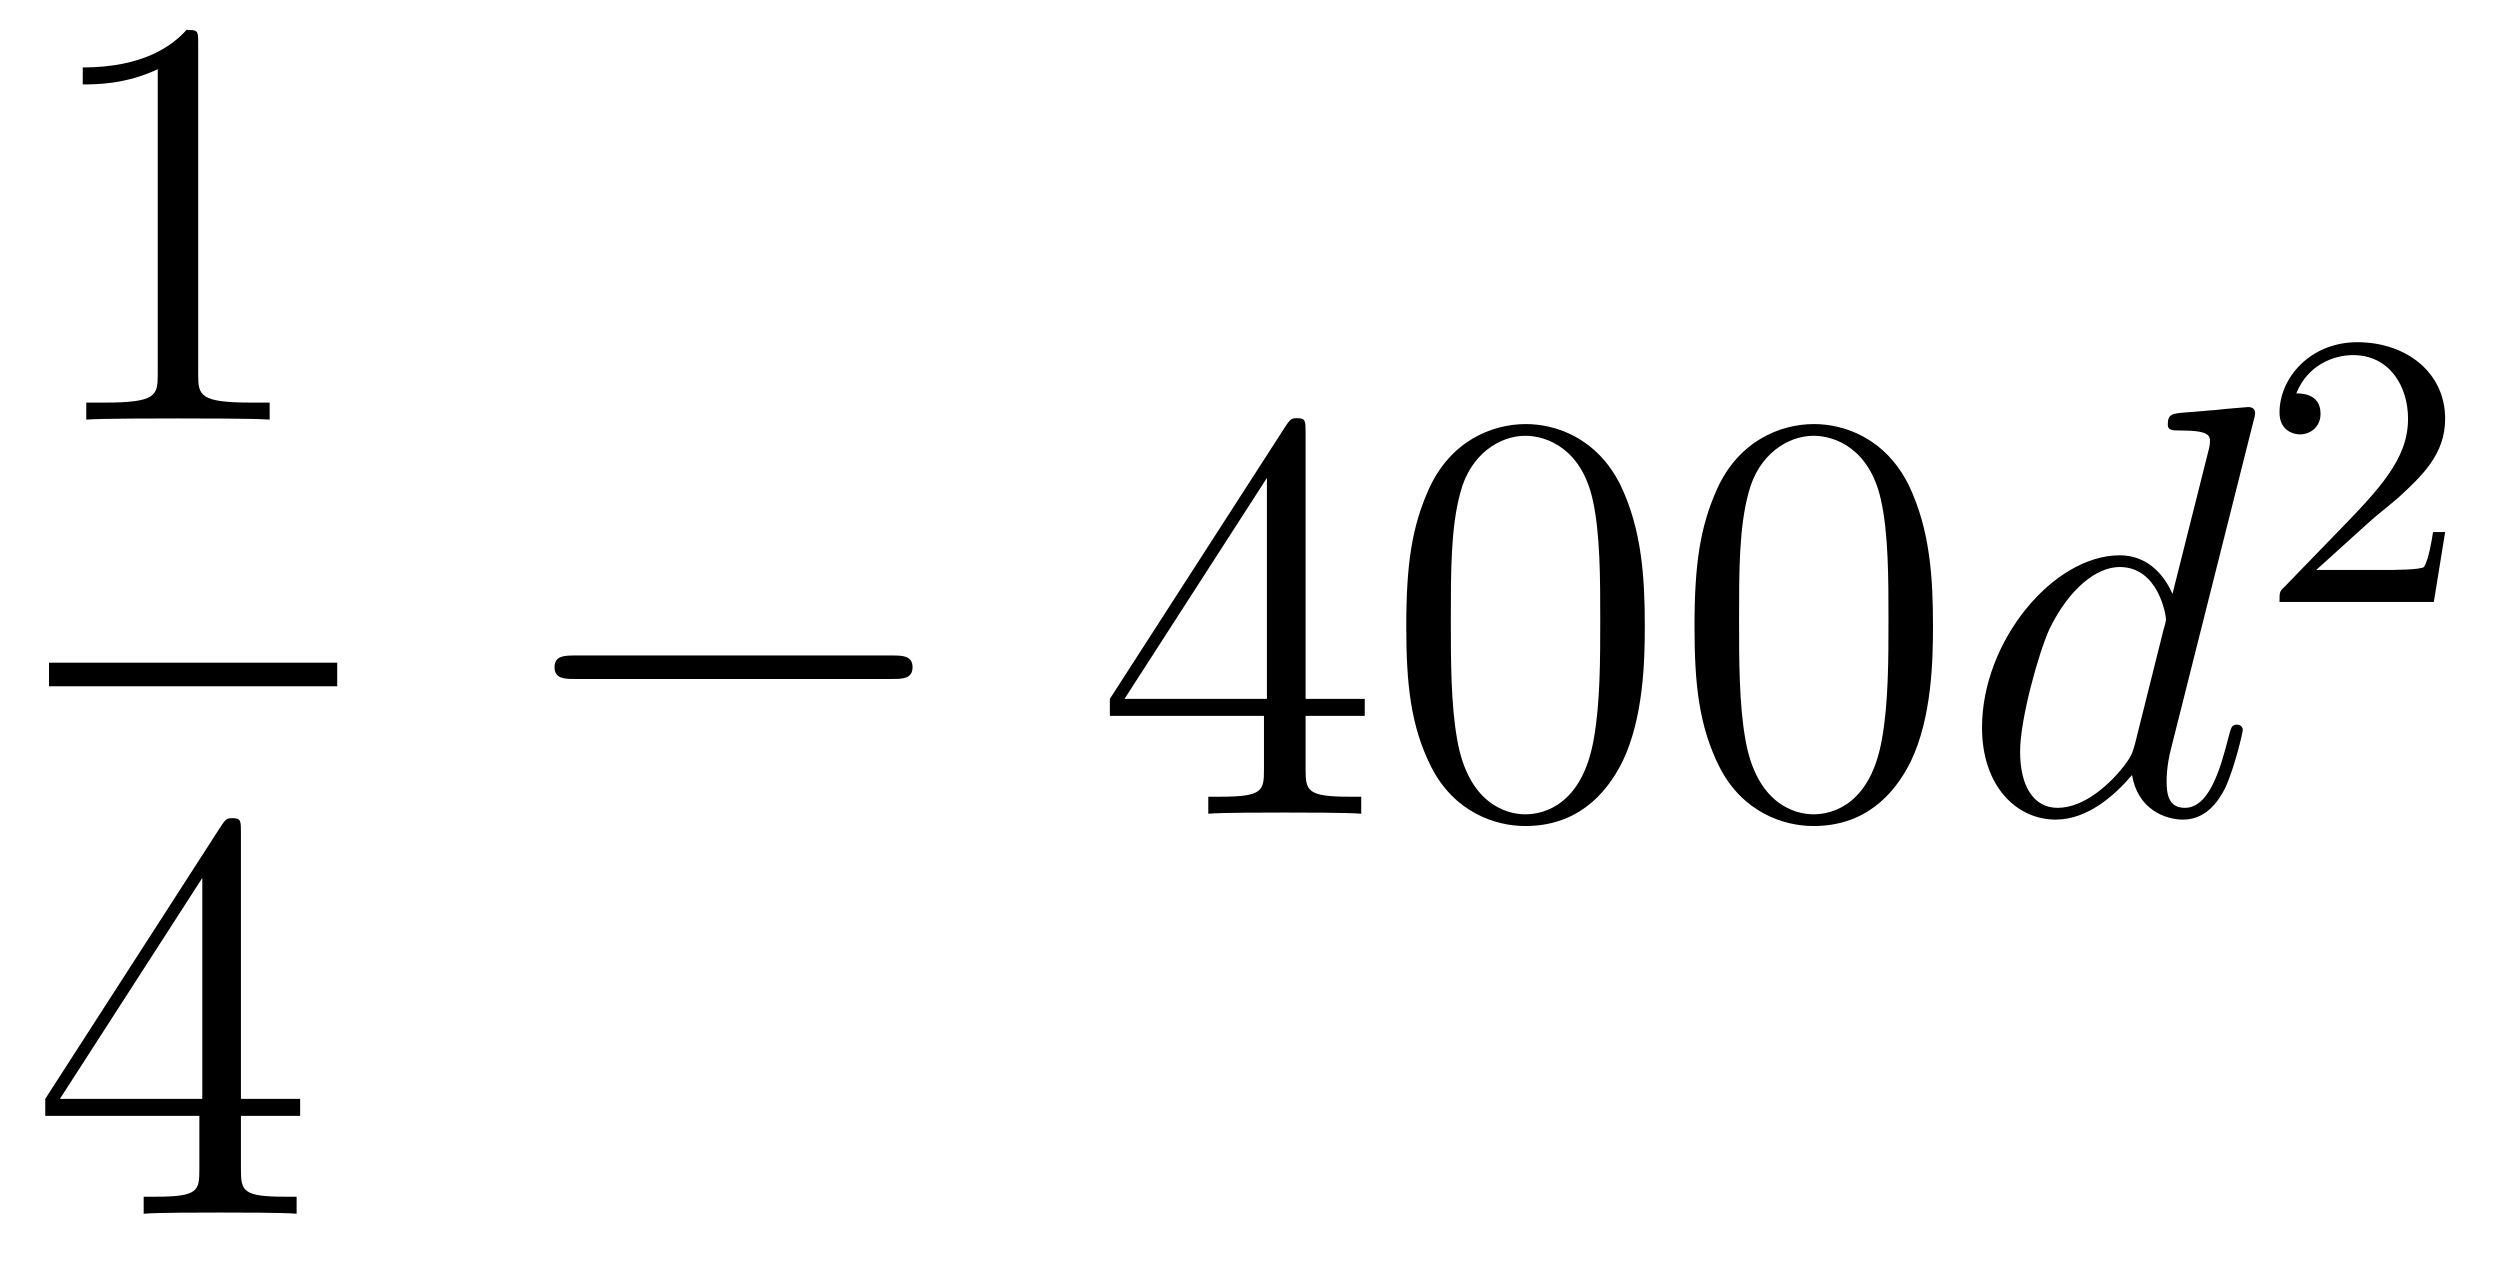 <?xml version='1.0'?>
<!-- This file was generated by dvisvgm 1.14.1 -->
<svg height='26pt' version='1.1' viewBox='0 -26 51 26' width='51pt' xmlns='http://www.w3.org/2000/svg' xmlns:xlink='http://www.w3.org/1999/xlink'>
<g id='page1'>
<g transform='matrix(1 0 0 1 -129 641)'>
<path d='M133.043 -666.102C133.043 -666.378 133.043 -666.389 132.804 -666.389C132.517 -666.067 131.919 -665.624 130.688 -665.624V-665.278C130.963 -665.278 131.56 -665.278 132.218 -665.588V-659.36C132.218 -658.93 132.182 -658.787 131.13 -658.787H130.76V-658.44C131.082 -658.464 132.242 -658.464 132.636 -658.464C133.031 -658.464 134.178 -658.464 134.501 -658.44V-658.787H134.131C133.079 -658.787 133.043 -658.93 133.043 -659.36V-666.102Z' fill-rule='evenodd'/>
<path d='M130 -653H135.879V-653.481H130'/>
<path d='M133.915 -650.022C133.915 -650.249 133.915 -650.309 133.748 -650.309C133.653 -650.309 133.617 -650.309 133.521 -650.166L129.923 -644.583V-644.236H133.067V-643.148C133.067 -642.706 133.043 -642.587 132.17 -642.587H131.931V-642.24C132.206 -642.264 133.15 -642.264 133.485 -642.264C133.82 -642.264 134.776 -642.264 135.051 -642.24V-642.587H134.812C133.951 -642.587 133.915 -642.706 133.915 -643.148V-644.236H135.123V-644.583H133.915V-650.022ZM133.127 -649.09V-644.583H130.222L133.127 -649.09Z' fill-rule='evenodd'/>
<path d='M147.198 -653.149C147.401 -653.149 147.616 -653.149 147.616 -653.388C147.616 -653.628 147.401 -653.628 147.198 -653.628H140.731C140.528 -653.628 140.312 -653.628 140.312 -653.388C140.312 -653.149 140.528 -653.149 140.731 -653.149H147.198Z' fill-rule='evenodd'/>
<path d='M155.634 -658.182C155.634 -658.409 155.634 -658.469 155.466 -658.469C155.371 -658.469 155.335 -658.469 155.239 -658.326L151.641 -652.743V-652.396H154.785V-651.308C154.785 -650.866 154.761 -650.747 153.888 -650.747H153.649V-650.4C153.924 -650.424 154.869 -650.424 155.203 -650.424C155.538 -650.424 156.495 -650.424 156.769 -650.4V-650.747H156.53C155.67 -650.747 155.634 -650.866 155.634 -651.308V-652.396H156.841V-652.743H155.634V-658.182ZM154.845 -657.25V-652.743H151.94L154.845 -657.25ZM162.554 -654.225C162.554 -655.218 162.494 -656.186 162.063 -657.094C161.574 -658.087 160.713 -658.349 160.127 -658.349C159.434 -658.349 158.585 -658.003 158.143 -657.011C157.808 -656.257 157.688 -655.516 157.688 -654.225C157.688 -653.066 157.772 -652.193 158.202 -651.344C158.669 -650.436 159.494 -650.149 160.115 -650.149C161.155 -650.149 161.753 -650.771 162.099 -651.464C162.53 -652.36 162.554 -653.532 162.554 -654.225ZM160.115 -650.388C159.733 -650.388 158.955 -650.603 158.728 -651.906C158.597 -652.623 158.597 -653.532 158.597 -654.369C158.597 -655.349 158.597 -656.233 158.788 -656.939C158.991 -657.74 159.601 -658.11 160.115 -658.11C160.569 -658.11 161.263 -657.835 161.49 -656.808C161.645 -656.126 161.645 -655.182 161.645 -654.369C161.645 -653.568 161.645 -652.659 161.514 -651.93C161.287 -650.615 160.533 -650.388 160.115 -650.388ZM168.433 -654.225C168.433 -655.218 168.374 -656.186 167.943 -657.094C167.453 -658.087 166.593 -658.349 166.007 -658.349C165.313 -658.349 164.465 -658.003 164.022 -657.011C163.688 -656.257 163.568 -655.516 163.568 -654.225C163.568 -653.066 163.652 -652.193 164.082 -651.344C164.548 -650.436 165.373 -650.149 165.995 -650.149C167.035 -650.149 167.633 -650.771 167.979 -651.464C168.41 -652.36 168.433 -653.532 168.433 -654.225ZM165.995 -650.388C165.612 -650.388 164.835 -650.603 164.608 -651.906C164.477 -652.623 164.477 -653.532 164.477 -654.369C164.477 -655.349 164.477 -656.233 164.668 -656.939C164.871 -657.74 165.481 -658.11 165.995 -658.11C166.449 -658.11 167.142 -657.835 167.37 -656.808C167.525 -656.126 167.525 -655.182 167.525 -654.369C167.525 -653.568 167.525 -652.659 167.393 -651.93C167.167 -650.615 166.413 -650.388 165.995 -650.388Z' fill-rule='evenodd'/>
<path d='M174.968 -658.397C174.98 -658.445 175.004 -658.517 175.004 -658.577C175.004 -658.696 174.884 -658.696 174.86 -658.696C174.848 -658.696 174.263 -658.648 174.203 -658.636C174 -658.624 173.82 -658.601 173.605 -658.588C173.306 -658.565 173.223 -658.553 173.223 -658.338C173.223 -658.218 173.318 -658.218 173.486 -658.218C174.071 -658.218 174.083 -658.11 174.083 -657.991C174.083 -657.919 174.059 -657.823 174.048 -657.787L173.318 -654.883C173.187 -655.193 172.864 -655.672 172.242 -655.672C170.892 -655.672 169.433 -653.927 169.433 -652.157C169.433 -650.974 170.127 -650.28 170.939 -650.28C171.597 -650.28 172.159 -650.794 172.493 -651.189C172.613 -650.484 173.175 -650.28 173.533 -650.28C173.892 -650.28 174.179 -650.496 174.394 -650.926C174.585 -651.333 174.753 -652.062 174.753 -652.109C174.753 -652.169 174.705 -652.217 174.633 -652.217C174.526 -652.217 174.514 -652.157 174.466 -651.978C174.287 -651.273 174.059 -650.52 173.569 -650.52C173.223 -650.52 173.199 -650.83 173.199 -651.069C173.199 -651.117 173.199 -651.368 173.283 -651.703L174.968 -658.397ZM172.553 -651.822C172.493 -651.619 172.493 -651.595 172.326 -651.368C172.063 -651.033 171.537 -650.52 170.975 -650.52C170.485 -650.52 170.21 -650.962 170.21 -651.667C170.21 -652.325 170.581 -653.663 170.808 -654.166C171.214 -655.002 171.776 -655.433 172.242 -655.433C173.031 -655.433 173.187 -654.453 173.187 -654.357C173.187 -654.345 173.151 -654.189 173.139 -654.166L172.553 -651.822Z' fill-rule='evenodd'/>
<path d='M177.327 -656.346C177.455 -656.465 177.789 -656.728 177.917 -656.84C178.411 -657.294 178.881 -657.732 178.881 -658.457C178.881 -659.405 178.084 -660.019 177.088 -660.019C176.132 -660.019 175.502 -659.294 175.502 -658.585C175.502 -658.194 175.813 -658.138 175.925 -658.138C176.092 -658.138 176.339 -658.258 176.339 -658.561C176.339 -658.975 175.941 -658.975 175.845 -658.975C176.076 -659.557 176.61 -659.756 177 -659.756C177.742 -659.756 178.124 -659.127 178.124 -658.457C178.124 -657.628 177.542 -657.023 176.602 -656.059L175.598 -655.023C175.502 -654.935 175.502 -654.919 175.502 -654.72H178.65L178.881 -656.146H178.634C178.61 -655.987 178.546 -655.588 178.451 -655.437C178.403 -655.373 177.797 -655.373 177.67 -655.373H176.251L177.327 -656.346Z' fill-rule='evenodd'/>
</g>
</g>
</svg>
